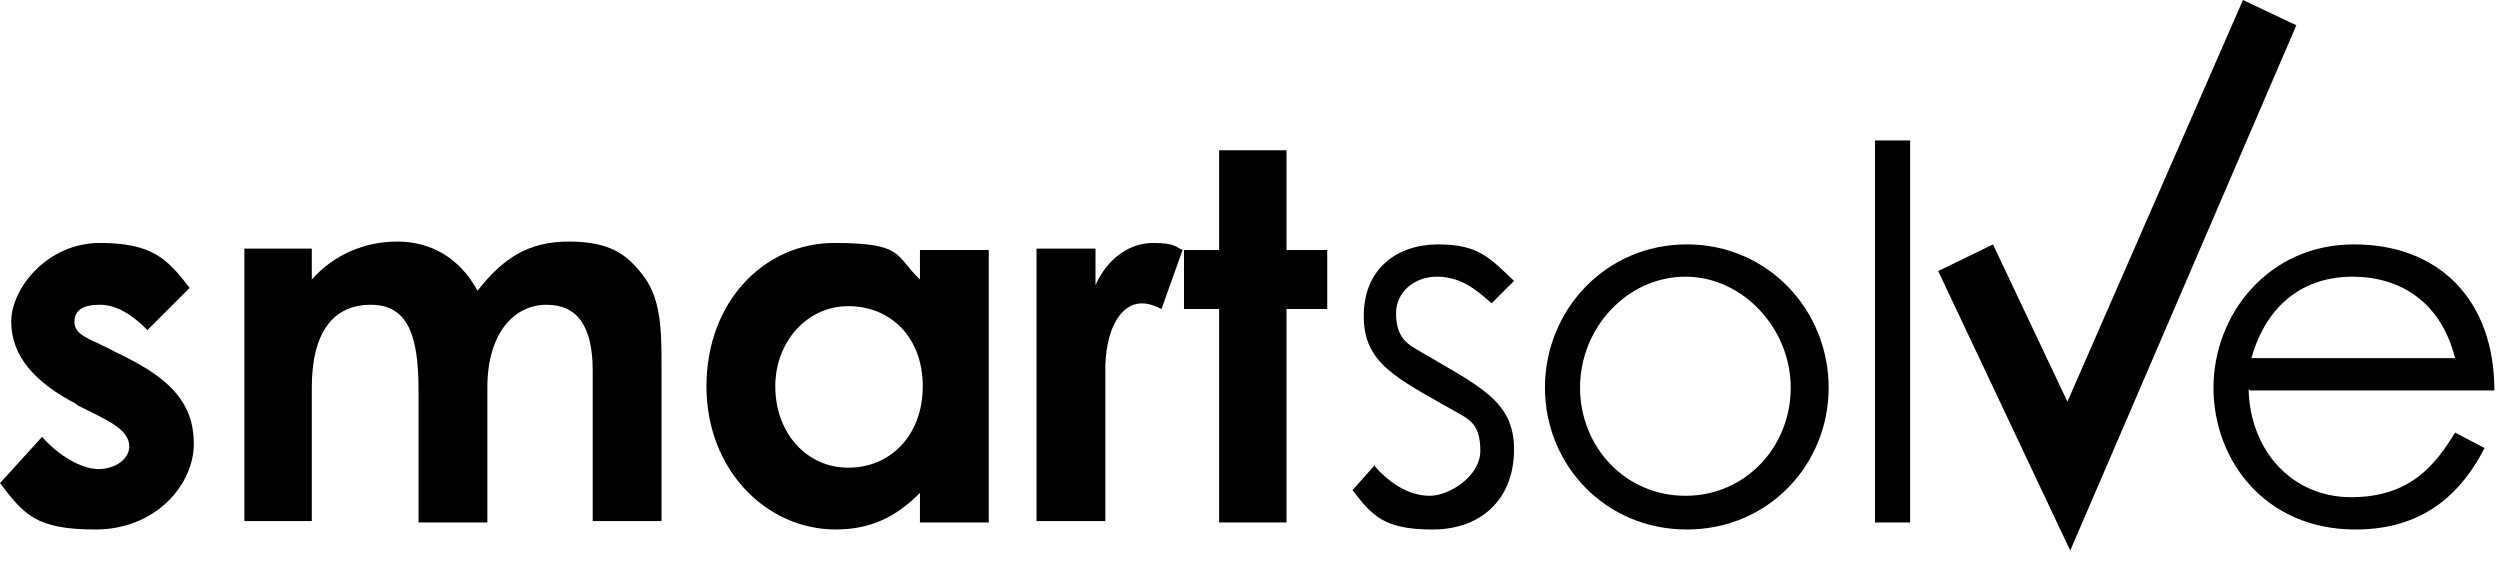 <?xml version="1.0" encoding="UTF-8"?>
<svg xmlns="http://www.w3.org/2000/svg" width="178" height="40" viewBox="0 0 178 40" fill="none">
  <path d="M5.5 28.799C2.4 27.199 0.8 25.299 0.8 22.899C0.8 20.499 3.4 17.299 7.1 17.299C10.8 17.299 11.9 18.399 13.5 20.499L10.5 23.499C9.4 22.399 8.3 21.699 7.1 21.699C5.9 21.699 5.3 22.099 5.3 22.899C5.3 23.699 6 23.999 7.1 24.499L8.9 25.399C12.1 26.999 13.8 28.699 13.8 31.599C13.8 34.499 11.1 37.699 6.8 37.699C2.5 37.699 1.7 36.599 0 34.399L3 31.099C4.1 32.399 5.8 33.399 7 33.399C8.2 33.399 9.2 32.699 9.2 31.799C9.2 30.899 8.4 30.299 7 29.599L5.4 28.799H5.5Z" fill="black"></path>
  <path d="M34.6 37.199H29.8V27.799C29.8 23.999 29.1 21.699 26.4 21.699C23.7 21.699 22.2 23.699 22.2 27.599V37.099H17.4V17.699H22.2V19.899C23.8 18.099 26 17.199 28.3 17.199C30.6 17.199 32.7 18.299 34 20.699C35.8 18.399 37.6 17.199 40.5 17.199C43.4 17.199 44.6 18.099 45.7 19.499C47 21.099 47.1 23.199 47.1 25.799V37.099H42.2V26.399C42.2 23.199 41.1 21.699 38.9 21.699C36.7 21.699 34.7 23.599 34.7 27.599V37.199H34.6Z" fill="black"></path>
  <path d="M65.5 35.099C63.8 36.799 62 37.699 59.5 37.699C54.6 37.699 50.3 33.499 50.3 27.499C50.3 21.499 54.4 17.299 59.4 17.299C64.4 17.299 63.7 18.199 65.5 19.899V17.799H70.4V37.199H65.5V35.199V35.099ZM55.2 27.499C55.2 30.799 57.4 33.299 60.4 33.299C63.4 33.299 65.7 30.999 65.7 27.499C65.7 23.999 63.4 21.799 60.4 21.799C57.4 21.799 55.2 24.399 55.2 27.499Z" fill="black"></path>
  <path d="M78 20.299C78.9 18.299 80.5 17.299 82.1 17.299C83.7 17.299 83.7 17.599 84.2 17.799L82.7 21.999C82.3 21.799 81.8 21.599 81.3 21.599C79.9 21.599 78.8 23.199 78.7 25.999C78.7 27.099 78.7 28.299 78.7 29.299V37.099H73.8V17.699H78V20.099V20.299Z" fill="black"></path>
  <path d="M86.8 10.699H91.6V17.799H94.5V21.999H91.6V37.199H86.8V21.999H84.3V17.799H86.8V10.699Z" fill="black"></path>
  <path d="M97.8 33.1C99 34.5 100.4 35.3 101.8 35.3C103.2 35.3 105.4 33.9 105.4 32.1C105.4 30.3 104.7 29.9 103.8 29.4C99.4 26.9 97.1 25.9 97.1 22.5C97.1 19.1 99.5 17.4 102.4 17.4C105.3 17.4 106.1 18.4 107.8 20L106.2 21.6C105 20.5 103.9 19.7 102.3 19.7C100.7 19.7 99.4 20.8 99.4 22.3C99.4 23.8 100 24.4 100.9 24.9C105.3 27.5 107.8 28.5 107.8 32C107.8 35.5 105.5 37.7 102 37.7C98.5 37.7 97.7 36.7 96.3 34.9L97.9 33.1H97.8Z" fill="black"></path>
  <path d="M130.2 27.6C130.2 33.1 125.9 37.7 120.1 37.7C114.3 37.7 110 33.1 110 27.6C110 22.1 114.3 17.4 120.1 17.4C125.9 17.4 130.2 22.1 130.2 27.6ZM112.5 27.6C112.5 31.8 115.7 35.3 120 35.3C124.3 35.3 127.5 31.8 127.5 27.6C127.5 23.4 124.1 19.7 120 19.7C115.9 19.7 112.5 23.3 112.5 27.6Z" fill="black"></path>
  <path d="M133.5 10H136V37.2H133.5V10Z" fill="black"></path>
  <path d="M160.1 27.7C160.2 32.1 163.2 35.4 167.4 35.4C171.6 35.4 173.4 33.1 174.8 30.8L176.9 31.9C174.9 35.8 171.9 37.7 167.7 37.7C161.3 37.7 157.6 32.8 157.6 27.6C157.6 22.4 161.5 17.4 167.6 17.4C173.7 17.4 177.6 21.4 177.6 27.8H160.2L160.1 27.7ZM174.8 25.5C173.8 21.5 170.9 19.7 167.5 19.7C164.1 19.7 161.4 21.6 160.3 25.5H174.7H174.8Z" fill="black"></path>
  <path d="M163.5 1.8L159.7 0L147.2 28.6L141.9 17.4L138 19.3L147.4 39.2L163.5 1.8Z" fill="black"></path>
</svg>
